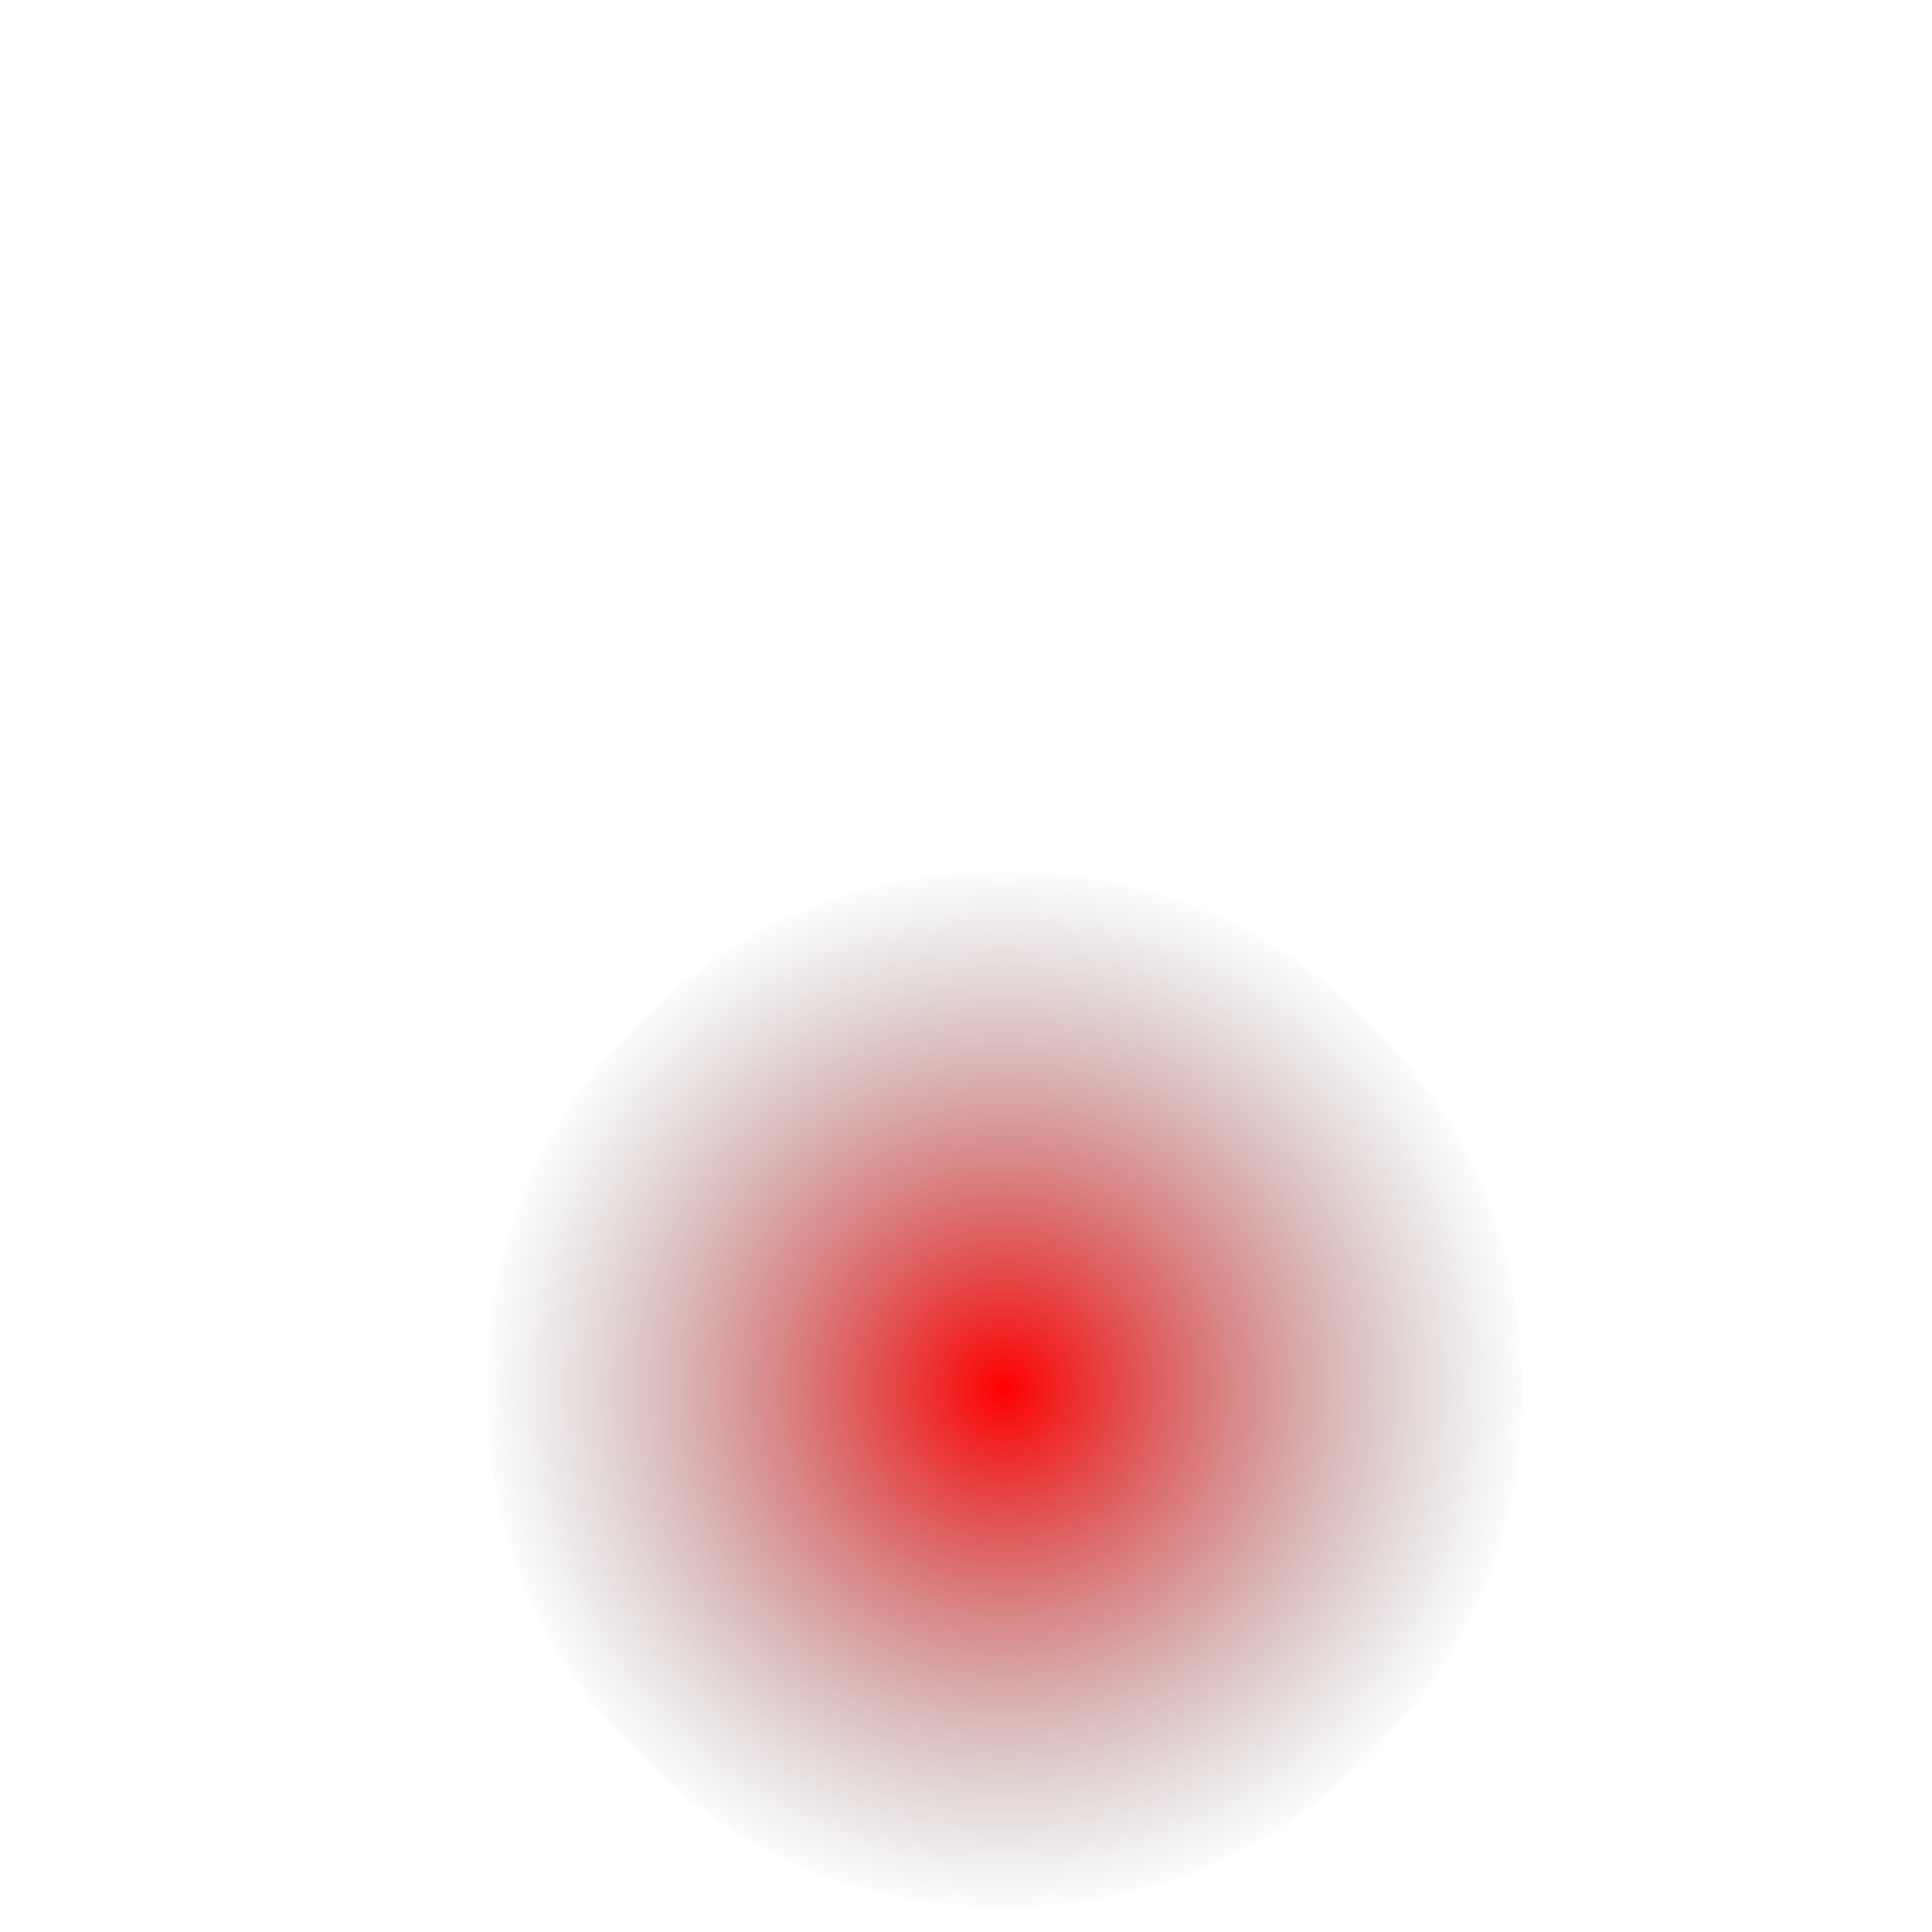 <?xml version="1.0" encoding="UTF-8" standalone="no"?>
<svg xmlns:xlink="http://www.w3.org/1999/xlink" height="335.8px" width="335.8px" xmlns="http://www.w3.org/2000/svg">
  <g transform="matrix(1.0, 0.0, 0.0, 1.0, 174.6, 241.45)">
    <path d="M-89.9 0.0 Q-89.9 37.25 -63.6 63.55 -37.25 89.9 0.0 89.9 37.25 89.9 63.55 63.55 89.9 37.25 89.9 0.0 89.9 -37.25 63.55 -63.6 37.25 -89.9 0.0 -89.9 -37.25 -89.9 -63.6 -63.6 -89.9 -37.25 -89.9 0.0" fill="url(#gradient0)" fill-rule="evenodd" stroke="none">
      <animate attributeName="d" dur="2s" repeatCount="indefinite" values="M-89.9 0.0 Q-89.9 37.25 -63.6 63.55 -37.25 89.9 0.0 89.9 37.25 89.9 63.55 63.55 89.9 37.25 89.9 0.0 89.9 -37.25 63.55 -63.6 37.25 -89.9 0.0 -89.9 -37.25 -89.9 -63.6 -63.6 -89.9 -37.25 -89.9 0.0;M-174.6 -73.55 Q-174.6 -3.95 -125.45 45.15 -76.25 94.35 -6.7 94.35 62.9 94.35 112.0 45.15 161.2 -3.95 161.2 -73.55 161.2 -143.1 112.0 -192.3 62.9 -241.45 -6.7 -241.45 -76.25 -241.45 -125.45 -192.3 -174.6 -143.1 -174.6 -73.55"/>
    </path>
    <path d="M-89.9 0.0 Q-89.9 -37.25 -63.6 -63.6 -37.25 -89.9 0.0 -89.9 37.25 -89.9 63.55 -63.6 89.9 -37.25 89.9 0.0 89.9 37.25 63.55 63.55 37.25 89.9 0.0 89.9 -37.25 89.9 -63.6 63.55 -89.9 37.25 -89.9 0.0" fill="none" stroke="#000000" stroke-linecap="round" stroke-linejoin="round" stroke-opacity="0.0" stroke-width="1.0">
      <animate attributeName="stroke" dur="2s" repeatCount="indefinite" values="#000000;#000001"/>
      <animate attributeName="stroke-width" dur="2s" repeatCount="indefinite" values="0.0;0.0"/>
      <animate attributeName="fill-opacity" dur="2s" repeatCount="indefinite" values="0.0;0.0"/>
      <animate attributeName="d" dur="2s" repeatCount="indefinite" values="M-89.9 0.0 Q-89.9 -37.25 -63.6 -63.6 -37.25 -89.9 0.0 -89.9 37.25 -89.9 63.55 -63.6 89.9 -37.25 89.9 0.0 89.9 37.25 63.55 63.55 37.25 89.9 0.0 89.9 -37.25 89.9 -63.6 63.55 -89.9 37.25 -89.9 0.0;M-174.6 -73.55 Q-174.6 -143.1 -125.45 -192.3 -76.25 -241.45 -6.7 -241.45 62.9 -241.45 112.0 -192.3 161.2 -143.1 161.2 -73.55 161.2 -3.95 112.0 45.15 62.9 94.35 -6.7 94.35 -76.25 94.35 -125.45 45.15 -174.6 -3.95 -174.6 -73.55"/>
    </path>
  </g>
  <defs>
    <radialGradient cx="0" cy="0" gradientTransform="matrix(0.112, 0.0, 0.0, 0.112, 0.0, 0.0)" gradientUnits="userSpaceOnUse" id="gradient0" r="819.2" spreadMethod="pad">
      <animateTransform additive="replace" attributeName="gradientTransform" dur="2s" from="1" repeatCount="indefinite" to="1" type="scale"/>
      <animateTransform additive="sum" attributeName="gradientTransform" dur="2s" from="0.0 0.0" repeatCount="indefinite" to="-6.7 -73.55" type="translate"/>
      <animateTransform additive="sum" attributeName="gradientTransform" dur="2s" from="0.0" repeatCount="indefinite" to="0.0" type="rotate"/>
      <animateTransform additive="sum" attributeName="gradientTransform" dur="2s" from="0.112 0.112" repeatCount="indefinite" to="0.208 0.208" type="scale"/>
      <animateTransform additive="sum" attributeName="gradientTransform" dur="2s" from="0.0" repeatCount="indefinite" to="0.0" type="skewX"/>
      <stop offset="0.0" stop-color="#ff0000">
        <animate attributeName="offset" dur="2s" repeatCount="indefinite" values="0.0;0.0"/>
        <animate attributeName="stop-color" dur="2s" repeatCount="indefinite" values="#ff0000;#ff0001"/>
        <animate attributeName="stop-opacity" dur="2s" repeatCount="indefinite" values="1.0;1.0"/>
      </stop>
      <stop offset="1.0" stop-color="#656565" stop-opacity="0.0">
        <animate attributeName="offset" dur="2s" repeatCount="indefinite" values="1.0;1.0"/>
        <animate attributeName="stop-color" dur="2s" repeatCount="indefinite" values="#656565;#656566"/>
        <animate attributeName="stop-opacity" dur="2s" repeatCount="indefinite" values="0.0;0.0"/>
      </stop>
    </radialGradient>
  </defs>
</svg>
